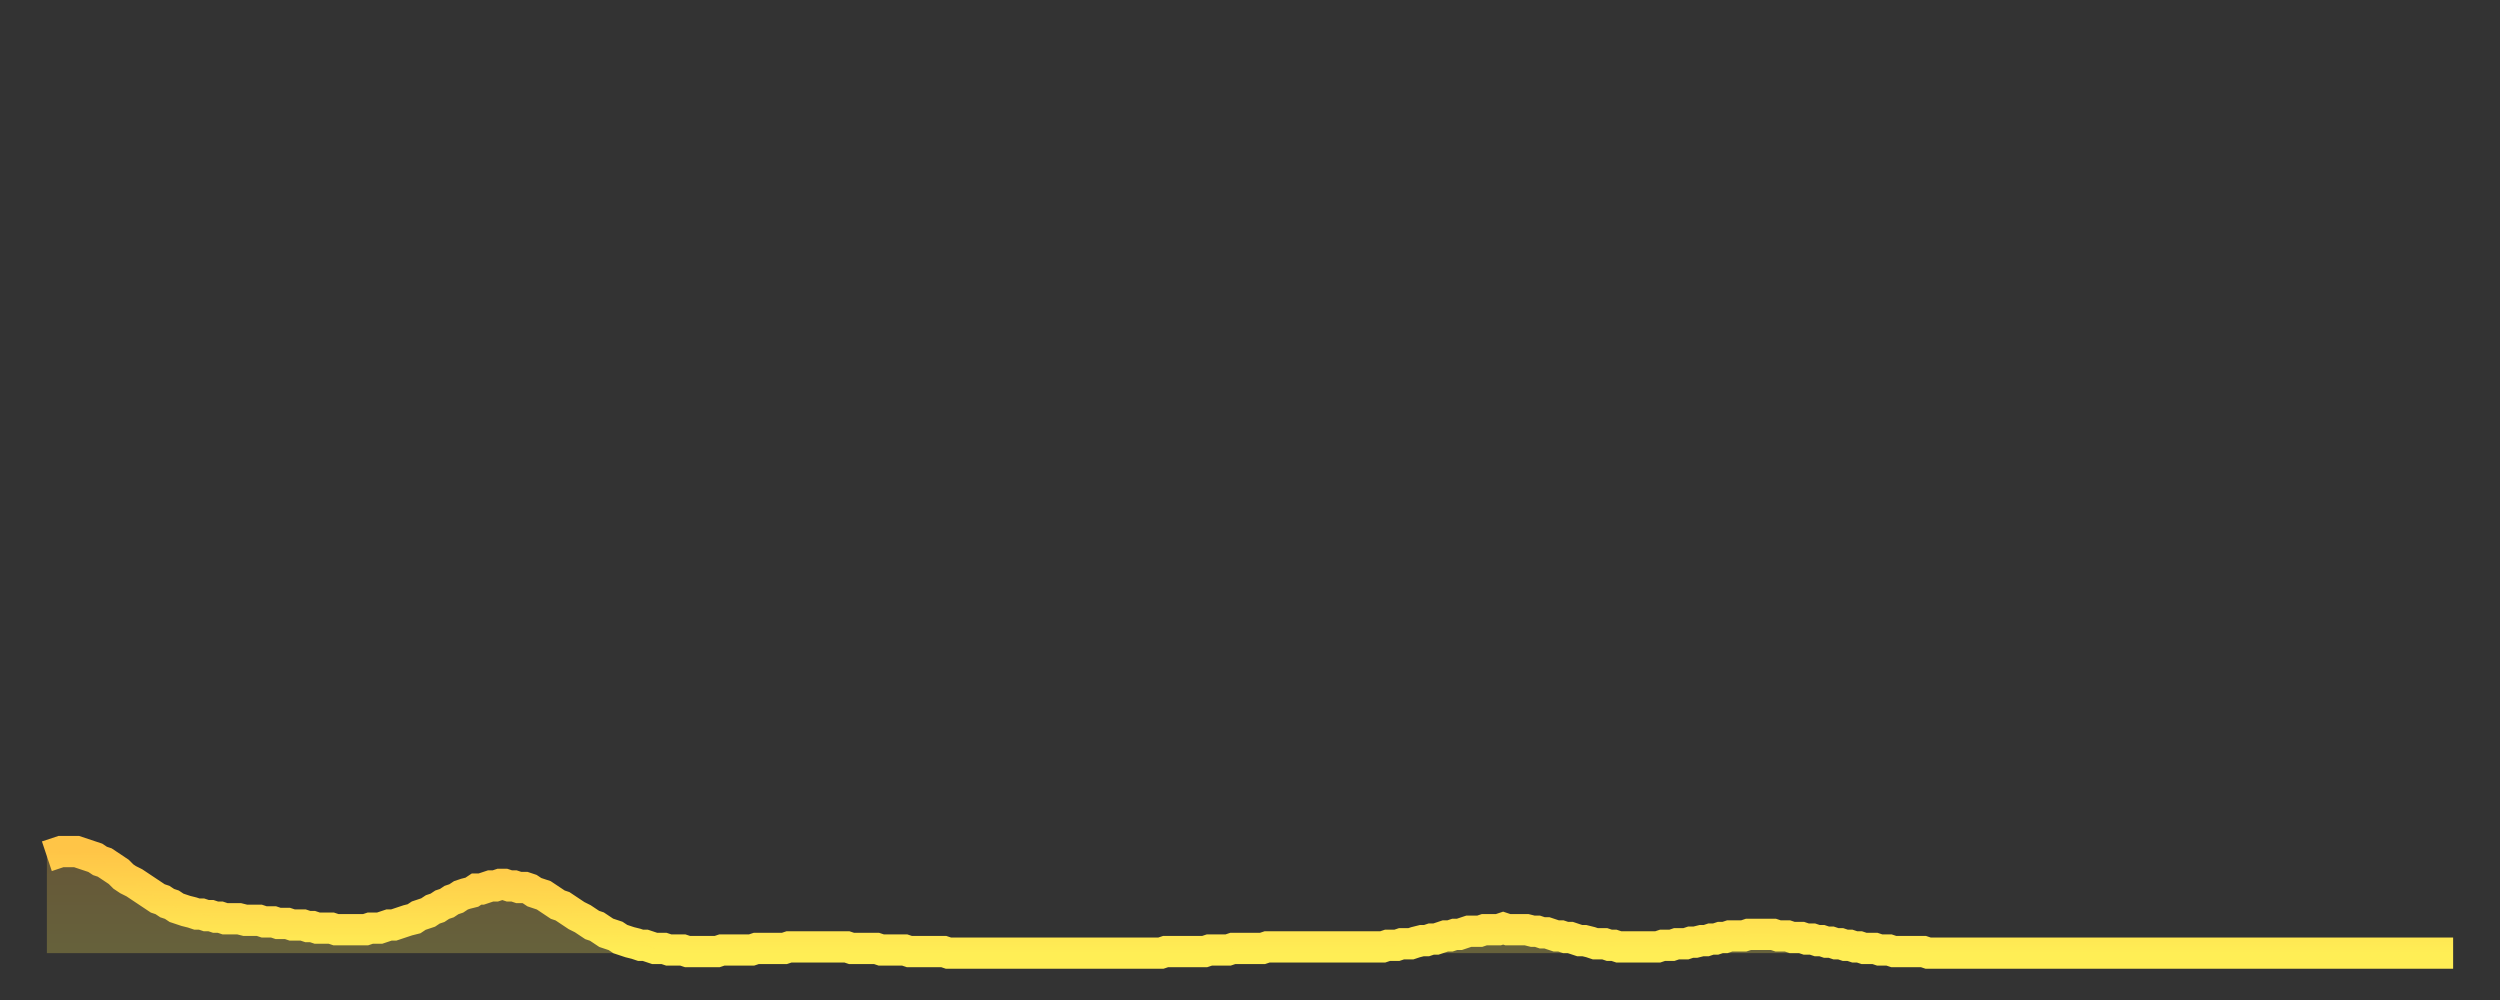 <?xml version="1.0" encoding="utf-8" ?>
<svg baseProfile="full" height="64" version="1.1" width="160" xmlns="http://www.w3.org/2000/svg" xmlns:ev="http://www.w3.org/2001/xml-events" xmlns:xlink="http://www.w3.org/1999/xlink"><rect width="100%" height="100%" fill="#333333" stroke="none"/><defs><linearGradient id="id578452" x1="0" x2="0" y1="0" y2="1"><stop offset="0%" stop-color="#ffc547" /><stop offset="50%" stop-color="#ffd94e" /><stop offset="100%" stop-color="#ffee55" /></linearGradient></defs><g transform="translate(3,3)"><g><path d="M 0.0 51.8 L 0.3 51.7 0.6 51.6 0.9 51.5 1.2 51.5 1.5 51.5 1.9 51.5 2.2 51.6 2.5 51.7 2.8 51.8 3.1 51.9 3.4 52.1 3.7 52.2 4.0 52.4 4.3 52.6 4.6 52.8 4.9 53.1 5.2 53.3 5.6 53.5 5.9 53.7 6.2 53.9 6.5 54.1 6.8 54.3 7.1 54.5 7.4 54.6 7.7 54.8 8.0 54.9 8.3 55.1 8.6 55.2 8.9 55.3 9.3 55.4 9.6 55.5 9.9 55.5 10.2 55.6 10.5 55.6 10.8 55.7 11.1 55.7 11.4 55.8 11.7 55.8 12.0 55.8 12.3 55.8 12.7 55.9 13.0 55.9 13.3 55.9 13.6 55.9 13.9 56.0 14.2 56.0 14.5 56.0 14.8 56.1 15.1 56.1 15.4 56.1 15.7 56.2 16.0 56.2 16.4 56.2 16.7 56.3 17.0 56.3 17.3 56.4 17.6 56.4 17.9 56.4 18.2 56.4 18.5 56.5 18.8 56.5 19.1 56.5 19.4 56.5 19.8 56.5 20.1 56.5 20.4 56.5 20.7 56.4 21.0 56.4 21.3 56.4 21.6 56.3 21.9 56.2 22.2 56.2 22.5 56.1 22.8 56.0 23.1 55.9 23.5 55.8 23.8 55.6 24.1 55.5 24.4 55.4 24.7 55.2 25.0 55.1 25.3 54.9 25.6 54.8 25.9 54.6 26.2 54.5 26.5 54.3 26.8 54.2 27.2 54.1 27.5 53.9 27.8 53.9 28.1 53.8 28.4 53.7 28.7 53.7 29.0 53.6 29.3 53.6 29.6 53.7 29.9 53.7 30.2 53.8 30.6 53.8 30.9 53.9 31.2 54.1 31.5 54.2 31.8 54.3 32.1 54.5 32.4 54.7 32.7 54.9 33.0 55.0 33.3 55.2 33.6 55.4 33.9 55.6 34.3 55.8 34.6 56.0 34.9 56.2 35.2 56.3 35.5 56.5 35.8 56.7 36.1 56.8 36.4 56.9 36.7 57.1 37.0 57.2 37.3 57.3 37.7 57.4 38.0 57.5 38.3 57.5 38.6 57.6 38.9 57.7 39.2 57.7 39.5 57.7 39.8 57.8 40.1 57.8 40.4 57.8 40.7 57.8 41.0 57.9 41.4 57.9 41.7 57.9 42.0 57.9 42.3 57.9 42.6 57.9 42.9 57.9 43.2 57.8 43.5 57.8 43.8 57.8 44.1 57.8 44.4 57.8 44.7 57.8 45.1 57.8 45.4 57.7 45.7 57.7 46.0 57.7 46.3 57.7 46.6 57.7 46.9 57.7 47.2 57.7 47.5 57.6 47.8 57.6 48.1 57.6 48.5 57.6 48.8 57.6 49.1 57.6 49.4 57.6 49.7 57.6 50.0 57.6 50.3 57.6 50.6 57.6 50.9 57.6 51.2 57.6 51.5 57.7 51.8 57.7 52.2 57.7 52.5 57.7 52.8 57.7 53.1 57.7 53.4 57.8 53.7 57.8 54.0 57.8 54.3 57.8 54.6 57.8 54.9 57.8 55.2 57.9 55.6 57.9 55.9 57.9 56.2 57.9 56.5 57.9 56.8 57.9 57.1 57.9 57.4 57.9 57.7 58.0 58.0 58.0 58.3 58.0 58.6 58.0 58.9 58.0 59.3 58.0 59.6 58.0 59.9 58.0 60.2 58.0 60.5 58.0 60.8 58.0 61.1 58.0 61.4 58.0 61.7 58.0 62.0 58.0 62.3 58.0 62.6 58.0 63.0 58.0 63.3 58.0 63.6 58.0 63.9 58.0 64.2 58.0 64.5 58.0 64.8 58.0 65.1 58.0 65.4 58.0 65.7 58.0 66.0 58.0 66.4 58.0 66.7 58.0 67.0 58.0 67.3 58.0 67.6 58.0 67.9 58.0 68.2 58.0 68.5 58.0 68.8 58.0 69.1 58.0 69.4 58.0 69.7 58.0 70.1 58.0 70.4 58.0 70.7 58.0 71.0 58.0 71.3 58.0 71.6 57.9 71.9 57.9 72.2 57.9 72.5 57.9 72.8 57.9 73.1 57.9 73.5 57.9 73.8 57.9 74.1 57.9 74.4 57.8 74.7 57.8 75.0 57.8 75.3 57.8 75.6 57.8 75.9 57.7 76.2 57.7 76.5 57.7 76.8 57.7 77.2 57.7 77.5 57.7 77.8 57.7 78.1 57.6 78.4 57.6 78.7 57.6 79.0 57.6 79.3 57.6 79.6 57.6 79.9 57.6 80.2 57.6 80.5 57.6 80.9 57.6 81.2 57.6 81.5 57.6 81.8 57.6 82.1 57.6 82.4 57.6 82.7 57.6 83.0 57.6 83.3 57.6 83.6 57.6 83.9 57.6 84.3 57.6 84.6 57.6 84.9 57.6 85.2 57.6 85.5 57.6 85.8 57.5 86.1 57.5 86.4 57.5 86.7 57.4 87.0 57.4 87.3 57.4 87.6 57.3 88.0 57.2 88.3 57.2 88.6 57.1 88.9 57.1 89.2 57.0 89.5 56.9 89.8 56.9 90.1 56.8 90.4 56.8 90.7 56.7 91.0 56.6 91.4 56.6 91.7 56.6 92.0 56.5 92.3 56.5 92.6 56.5 92.9 56.5 93.2 56.4 93.5 56.5 93.8 56.5 94.1 56.5 94.4 56.5 94.7 56.5 95.1 56.6 95.4 56.6 95.7 56.7 96.0 56.7 96.3 56.8 96.6 56.9 96.9 56.9 97.2 57.0 97.5 57.0 97.8 57.1 98.1 57.2 98.4 57.2 98.8 57.3 99.1 57.4 99.4 57.4 99.7 57.4 100.0 57.5 100.3 57.5 100.6 57.6 100.9 57.6 101.2 57.6 101.5 57.6 101.8 57.6 102.2 57.6 102.5 57.6 102.8 57.6 103.1 57.6 103.4 57.5 103.7 57.5 104.0 57.5 104.3 57.4 104.6 57.4 104.9 57.4 105.2 57.3 105.5 57.3 105.9 57.2 106.2 57.2 106.5 57.1 106.8 57.1 107.1 57.0 107.4 57.0 107.7 56.9 108.0 56.9 108.3 56.9 108.6 56.9 108.9 56.8 109.3 56.8 109.6 56.8 109.9 56.8 110.2 56.8 110.5 56.8 110.8 56.9 111.1 56.9 111.4 56.9 111.7 57.0 112.0 57.0 112.3 57.0 112.6 57.1 113.0 57.1 113.3 57.2 113.6 57.2 113.9 57.3 114.2 57.3 114.5 57.4 114.8 57.4 115.1 57.5 115.4 57.5 115.7 57.6 116.0 57.6 116.3 57.7 116.7 57.7 117.0 57.7 117.3 57.8 117.6 57.8 117.9 57.8 118.2 57.9 118.5 57.9 118.8 57.9 119.1 57.9 119.4 57.9 119.7 57.9 120.1 57.9 120.4 58.0 120.7 58.0 121.0 58.0 121.3 58.0 121.6 58.0 121.9 58.0 122.2 58.0 122.5 58.0 122.8 58.0 123.1 58.0 123.4 58.0 123.8 58.0 124.1 58.0 124.4 58.0 124.7 58.0 125.0 58.0 125.3 58.0 125.6 58.0 125.9 58.0 126.2 58.0 126.5 58.0 126.8 58.0 127.2 58.0 127.5 58.0 127.8 58.0 128.1 58.0 128.4 58.0 128.7 58.0 129.0 58.0 129.3 58.0 129.6 58.0 129.9 58.0 130.2 58.0 130.5 58.0 130.9 58.0 131.2 58.0 131.5 58.0 131.8 58.0 132.1 58.0 132.4 58.0 132.7 58.0 133.0 58.0 133.3 58.0 133.6 58.0 133.9 58.0 134.2 58.0 134.6 58.0 134.9 58.0 135.2 58.0 135.5 58.0 135.8 58.0 136.1 58.0 136.4 58.0 136.7 58.0 137.0 58.0 137.3 58.0 137.6 58.0 138.0 58.0 138.3 58.0 138.6 58.0 138.9 58.0 139.2 58.0 139.5 58.0 139.8 58.0 140.1 58.0 140.4 58.0 140.7 58.0 141.0 58.0 141.3 58.0 141.7 58.0 142.0 58.0 142.3 58.0 142.6 58.0 142.9 58.0 143.2 58.0 143.5 58.0 143.8 58.0 144.1 58.0 144.4 58.0 144.7 58.0 145.1 58.0 145.4 58.0 145.7 58.0 146.0 58.0 146.3 58.0 146.6 58.0 146.9 58.0 147.2 58.0 147.5 58.0 147.8 58.0 148.1 58.0 148.4 58.0 148.8 58.0 149.1 58.0 149.4 58.0 149.7 58.0 150.0 58.0 150.3 58.0 150.6 58.0 150.9 58.0 151.2 58.0 151.5 58.0 151.8 58.0 152.1 58.0 152.5 58.0 152.8 58.0 153.1 58.0 153.4 58.0 153.7 58.0 154.0 58.0" fill="none" id="graph-curve" opacity="1" stroke="url(#id578452)" stroke-width="2" /><path d="M 0 58 L 0.0 51.8 0.3 51.7 0.6 51.6 0.9 51.5 1.2 51.5 1.5 51.5 1.9 51.5 2.2 51.6 2.5 51.7 2.8 51.8 3.1 51.9 3.4 52.1 3.7 52.2 4.0 52.4 4.3 52.6 4.6 52.8 4.9 53.1 5.2 53.3 5.6 53.5 5.9 53.7 6.2 53.9 6.5 54.1 6.8 54.3 7.1 54.5 7.4 54.6 7.7 54.8 8.0 54.9 8.3 55.1 8.6 55.2 8.9 55.3 9.3 55.4 9.6 55.5 9.9 55.5 10.2 55.6 10.5 55.6 10.8 55.7 11.1 55.7 11.4 55.8 11.7 55.8 12.0 55.8 12.3 55.8 12.7 55.9 13.0 55.9 13.3 55.9 13.6 55.9 13.9 56.0 14.2 56.0 14.5 56.0 14.8 56.1 15.1 56.1 15.4 56.1 15.7 56.2 16.0 56.2 16.4 56.2 16.7 56.3 17.0 56.3 17.3 56.4 17.6 56.4 17.9 56.4 18.2 56.4 18.5 56.5 18.8 56.5 19.1 56.5 19.4 56.5 19.8 56.5 20.1 56.5 20.4 56.5 20.7 56.4 21.0 56.4 21.3 56.4 21.6 56.3 21.9 56.2 22.2 56.2 22.5 56.1 22.8 56.0 23.1 55.9 23.5 55.8 23.8 55.6 24.1 55.5 24.4 55.4 24.7 55.2 25.0 55.1 25.3 54.9 25.6 54.8 25.9 54.6 26.2 54.5 26.5 54.3 26.8 54.2 27.2 54.1 27.5 53.9 27.8 53.9 28.1 53.8 28.4 53.7 28.7 53.7 29.0 53.6 29.3 53.6 29.6 53.7 29.9 53.7 30.2 53.8 30.6 53.8 30.9 53.9 31.2 54.1 31.5 54.2 31.8 54.3 32.1 54.5 32.4 54.7 32.7 54.9 33.0 55.0 33.3 55.2 33.6 55.4 33.9 55.6 34.3 55.8 34.6 56.0 34.9 56.2 35.2 56.3 35.5 56.5 35.8 56.7 36.1 56.8 36.4 56.9 36.7 57.1 37.0 57.2 37.3 57.3 37.7 57.4 38.0 57.5 38.3 57.5 38.6 57.6 38.9 57.7 39.2 57.7 39.5 57.7 39.8 57.8 40.1 57.8 40.4 57.8 40.7 57.8 41.0 57.9 41.4 57.9 41.7 57.9 42.0 57.9 42.3 57.9 42.6 57.9 42.9 57.9 43.2 57.8 43.5 57.8 43.8 57.8 44.1 57.8 44.4 57.8 44.7 57.8 45.1 57.8 45.4 57.7 45.7 57.7 46.0 57.7 46.3 57.7 46.6 57.7 46.9 57.7 47.2 57.7 47.5 57.6 47.8 57.6 48.1 57.6 48.5 57.6 48.8 57.6 49.1 57.6 49.4 57.6 49.7 57.6 50.0 57.6 50.3 57.6 50.6 57.6 50.9 57.6 51.2 57.6 51.5 57.7 51.8 57.7 52.2 57.7 52.5 57.7 52.8 57.7 53.1 57.7 53.4 57.8 53.7 57.8 54.0 57.8 54.3 57.8 54.6 57.8 54.9 57.8 55.2 57.9 55.6 57.9 55.9 57.9 56.2 57.9 56.5 57.9 56.8 57.9 57.1 57.9 57.4 57.9 57.7 58.0 58.0 58.0 58.3 58.0 58.6 58.0 58.9 58.0 59.3 58.0 59.6 58.0 59.9 58.0 60.2 58.0 60.5 58.0 60.8 58.0 61.1 58.0 61.4 58.0 61.7 58.0 62.0 58.0 62.3 58.0 62.6 58.0 63.0 58.0 63.3 58.0 63.6 58.0 63.9 58.0 64.2 58.0 64.5 58.0 64.8 58.0 65.1 58.0 65.4 58.0 65.7 58.0 66.0 58.0 66.4 58.0 66.7 58.0 67.0 58.0 67.3 58.0 67.6 58.0 67.9 58.0 68.2 58.0 68.5 58.0 68.8 58.0 69.1 58.0 69.4 58.0 69.7 58.0 70.1 58.0 70.4 58.0 70.7 58.0 71.0 58.0 71.3 58.0 71.6 57.9 71.9 57.9 72.2 57.9 72.5 57.9 72.8 57.9 73.1 57.9 73.5 57.9 73.8 57.9 74.1 57.9 74.4 57.8 74.7 57.8 75.0 57.8 75.3 57.8 75.6 57.8 75.9 57.7 76.2 57.7 76.5 57.7 76.8 57.7 77.2 57.7 77.5 57.7 77.8 57.7 78.1 57.6 78.4 57.6 78.7 57.6 79.0 57.6 79.3 57.6 79.6 57.6 79.9 57.6 80.2 57.6 80.5 57.6 80.9 57.6 81.2 57.6 81.5 57.6 81.8 57.6 82.1 57.6 82.4 57.6 82.7 57.6 83.0 57.6 83.3 57.6 83.6 57.6 83.9 57.6 84.3 57.6 84.6 57.6 84.9 57.6 85.2 57.6 85.5 57.6 85.8 57.5 86.1 57.5 86.4 57.5 86.7 57.4 87.0 57.4 87.3 57.4 87.6 57.3 88.0 57.2 88.3 57.2 88.6 57.1 88.9 57.1 89.2 57.0 89.5 56.9 89.8 56.9 90.1 56.8 90.4 56.8 90.7 56.7 91.0 56.6 91.4 56.6 91.7 56.6 92.0 56.5 92.3 56.5 92.6 56.5 92.9 56.5 93.2 56.4 93.5 56.5 93.8 56.5 94.1 56.5 94.4 56.5 94.7 56.5 95.1 56.6 95.4 56.6 95.7 56.7 96.0 56.7 96.3 56.8 96.6 56.9 96.9 56.9 97.2 57.0 97.5 57.0 97.8 57.1 98.1 57.2 98.4 57.2 98.8 57.3 99.1 57.4 99.4 57.4 99.7 57.4 100.0 57.5 100.3 57.5 100.6 57.6 100.9 57.6 101.2 57.6 101.5 57.6 101.8 57.6 102.2 57.6 102.5 57.6 102.8 57.6 103.1 57.6 103.4 57.5 103.7 57.5 104.0 57.5 104.3 57.4 104.6 57.4 104.9 57.4 105.2 57.3 105.5 57.3 105.9 57.2 106.2 57.2 106.5 57.1 106.8 57.1 107.1 57.0 107.4 57.0 107.7 56.9 108.0 56.9 108.3 56.9 108.6 56.9 108.9 56.8 109.3 56.8 109.6 56.8 109.9 56.8 110.2 56.8 110.5 56.8 110.8 56.9 111.1 56.9 111.4 56.9 111.7 57.0 112.0 57.0 112.3 57.0 112.6 57.1 113.0 57.1 113.3 57.2 113.6 57.2 113.9 57.3 114.2 57.3 114.5 57.4 114.8 57.4 115.1 57.5 115.4 57.5 115.7 57.6 116.0 57.6 116.3 57.7 116.7 57.7 117.0 57.7 117.3 57.8 117.6 57.8 117.9 57.8 118.2 57.9 118.5 57.9 118.8 57.9 119.1 57.9 119.4 57.9 119.7 57.9 120.1 57.9 120.4 58.0 120.7 58.0 121.0 58.0 121.3 58.0 121.6 58.0 121.9 58.0 122.2 58.0 122.5 58.0 122.8 58.0 123.1 58.0 123.4 58.0 123.8 58.0 124.1 58.0 124.4 58.0 124.7 58.0 125.0 58.0 125.3 58.0 125.6 58.0 125.9 58.0 126.2 58.0 126.5 58.0 126.8 58.0 127.2 58.0 127.5 58.0 127.8 58.0 128.1 58.0 128.4 58.0 128.7 58.0 129.0 58.0 129.3 58.0 129.6 58.0 129.9 58.0 130.2 58.0 130.5 58.0 130.9 58.0 131.2 58.0 131.5 58.0 131.8 58.0 132.1 58.0 132.4 58.0 132.7 58.0 133.0 58.0 133.3 58.0 133.6 58.0 133.9 58.0 134.2 58.0 134.6 58.0 134.9 58.0 135.2 58.0 135.5 58.0 135.8 58.0 136.1 58.0 136.4 58.0 136.7 58.0 137.0 58.0 137.3 58.0 137.6 58.0 138.0 58.0 138.3 58.0 138.6 58.0 138.9 58.0 139.2 58.0 139.5 58.0 139.8 58.0 140.1 58.0 140.4 58.0 140.7 58.0 141.0 58.0 141.3 58.0 141.7 58.0 142.0 58.0 142.3 58.0 142.6 58.0 142.9 58.0 143.2 58.0 143.5 58.0 143.8 58.0 144.1 58.0 144.4 58.0 144.7 58.0 145.1 58.0 145.4 58.0 145.7 58.0 146.0 58.0 146.3 58.0 146.6 58.0 146.9 58.0 147.2 58.0 147.5 58.0 147.8 58.0 148.1 58.0 148.4 58.0 148.8 58.0 149.1 58.0 149.4 58.0 149.7 58.0 150.0 58.0 150.3 58.0 150.6 58.0 150.9 58.0 151.2 58.0 151.5 58.0 151.8 58.0 152.1 58.0 152.5 58.0 152.8 58.0 153.1 58.0 153.4 58.0 153.7 58.0 154.0 58.0 154 58" fill="url(#id578452)" fill-opacity=".25" id="graph-shadow" /></g></g></svg>